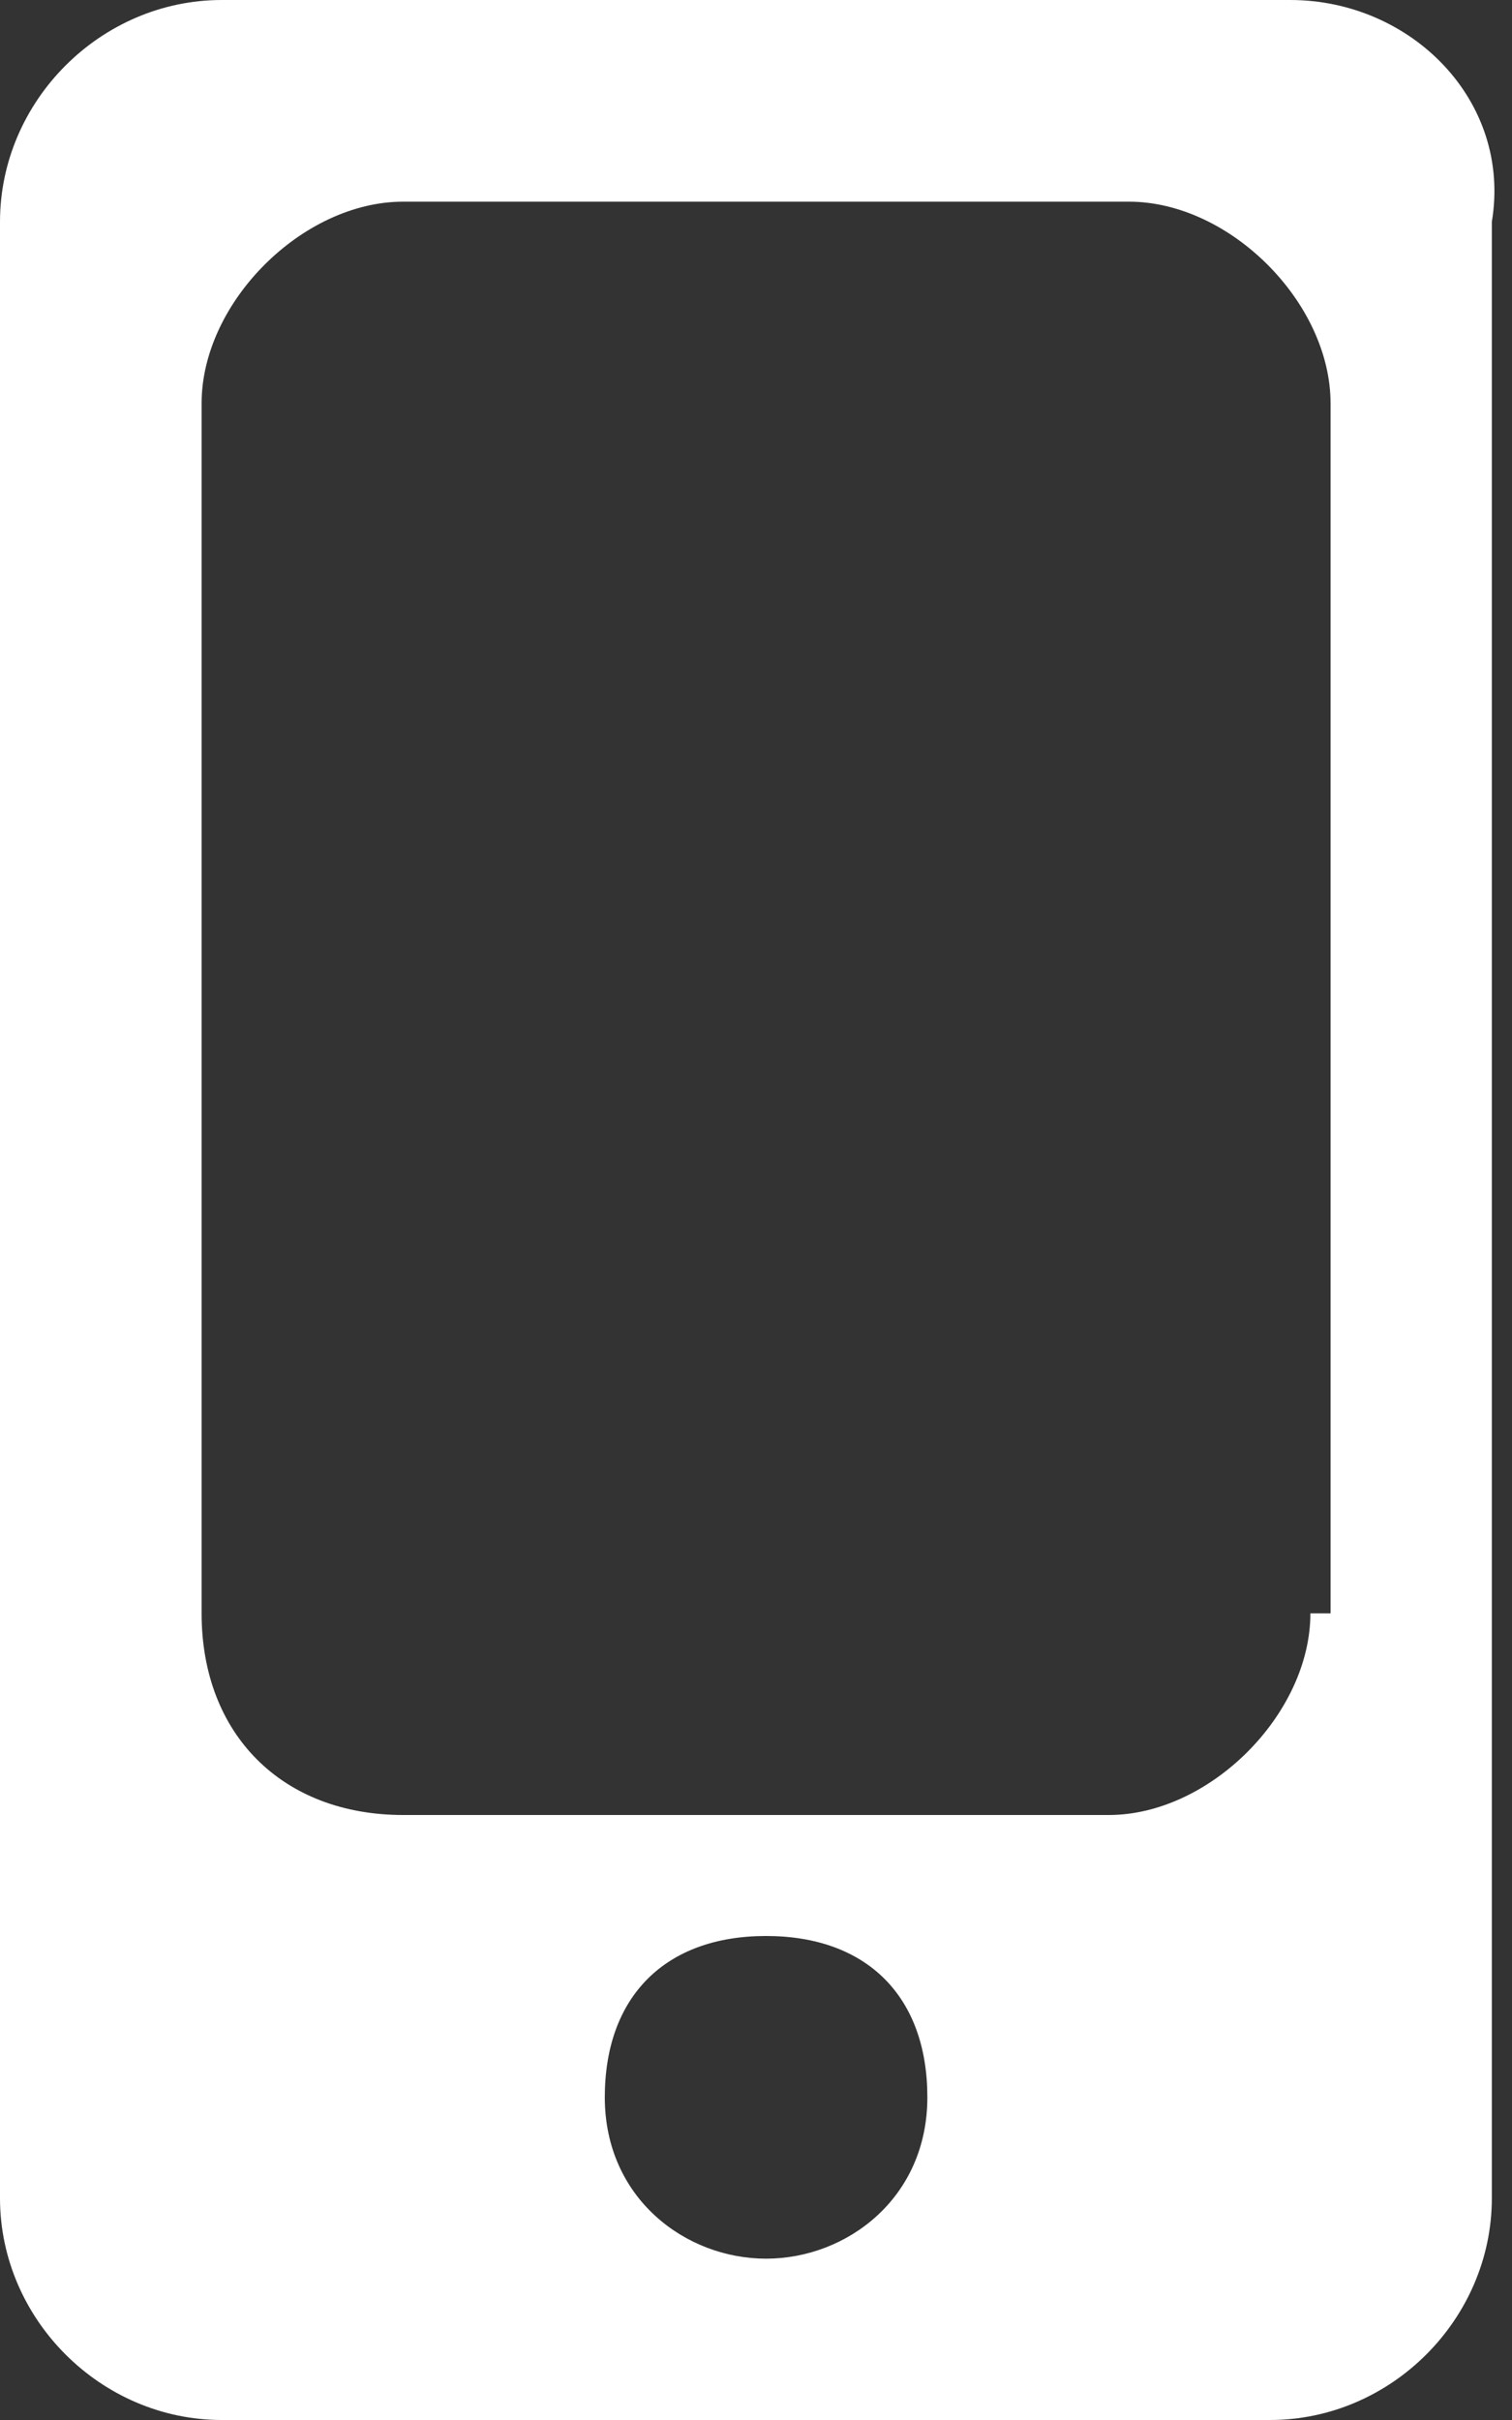 <?xml version="1.0" encoding="utf-8"?>
<!-- Generator: Adobe Illustrator 24.3.0, SVG Export Plug-In . SVG Version: 6.00 Build 0)  -->
<svg version="1.1" id="Layer_1" xmlns="http://www.w3.org/2000/svg" xmlns:xlink="http://www.w3.org/1999/xlink" x="0px" y="0px"
	 viewBox="0 0 7.5 12" style="enable-background:new 0 0 7.5 12;" xml:space="preserve">
<rect x="0" y="0" width="7.5" height="12" fill="#333333" stroke="none"/>
<style type="text/css">
	.st0{fill:#FFFFFF;}
</style>
<path class="st0" d="M6.4,0H1.1C0.5,0,0,0.5,0,1.1v9.8C0,11.5,0.5,12,1.1,12h5.2c0.6,0,1.1-0.5,1.1-1.1V1.1C7.5,0.5,7,0,6.4,0z
	 M3.8,11.2c-0.4,0-0.8-0.3-0.8-0.8s0.3-0.8,0.8-0.8s0.8,0.3,0.8,0.8S4.2,11.2,3.8,11.2z M6.5,8c0,0.5-0.5,1-1,1H2C1.4,9,1,8.6,1,8V2
	c0-0.5,0.5-1,1-1h3.6c0.5,0,1,0.5,1,1V8z"/>
</svg>
